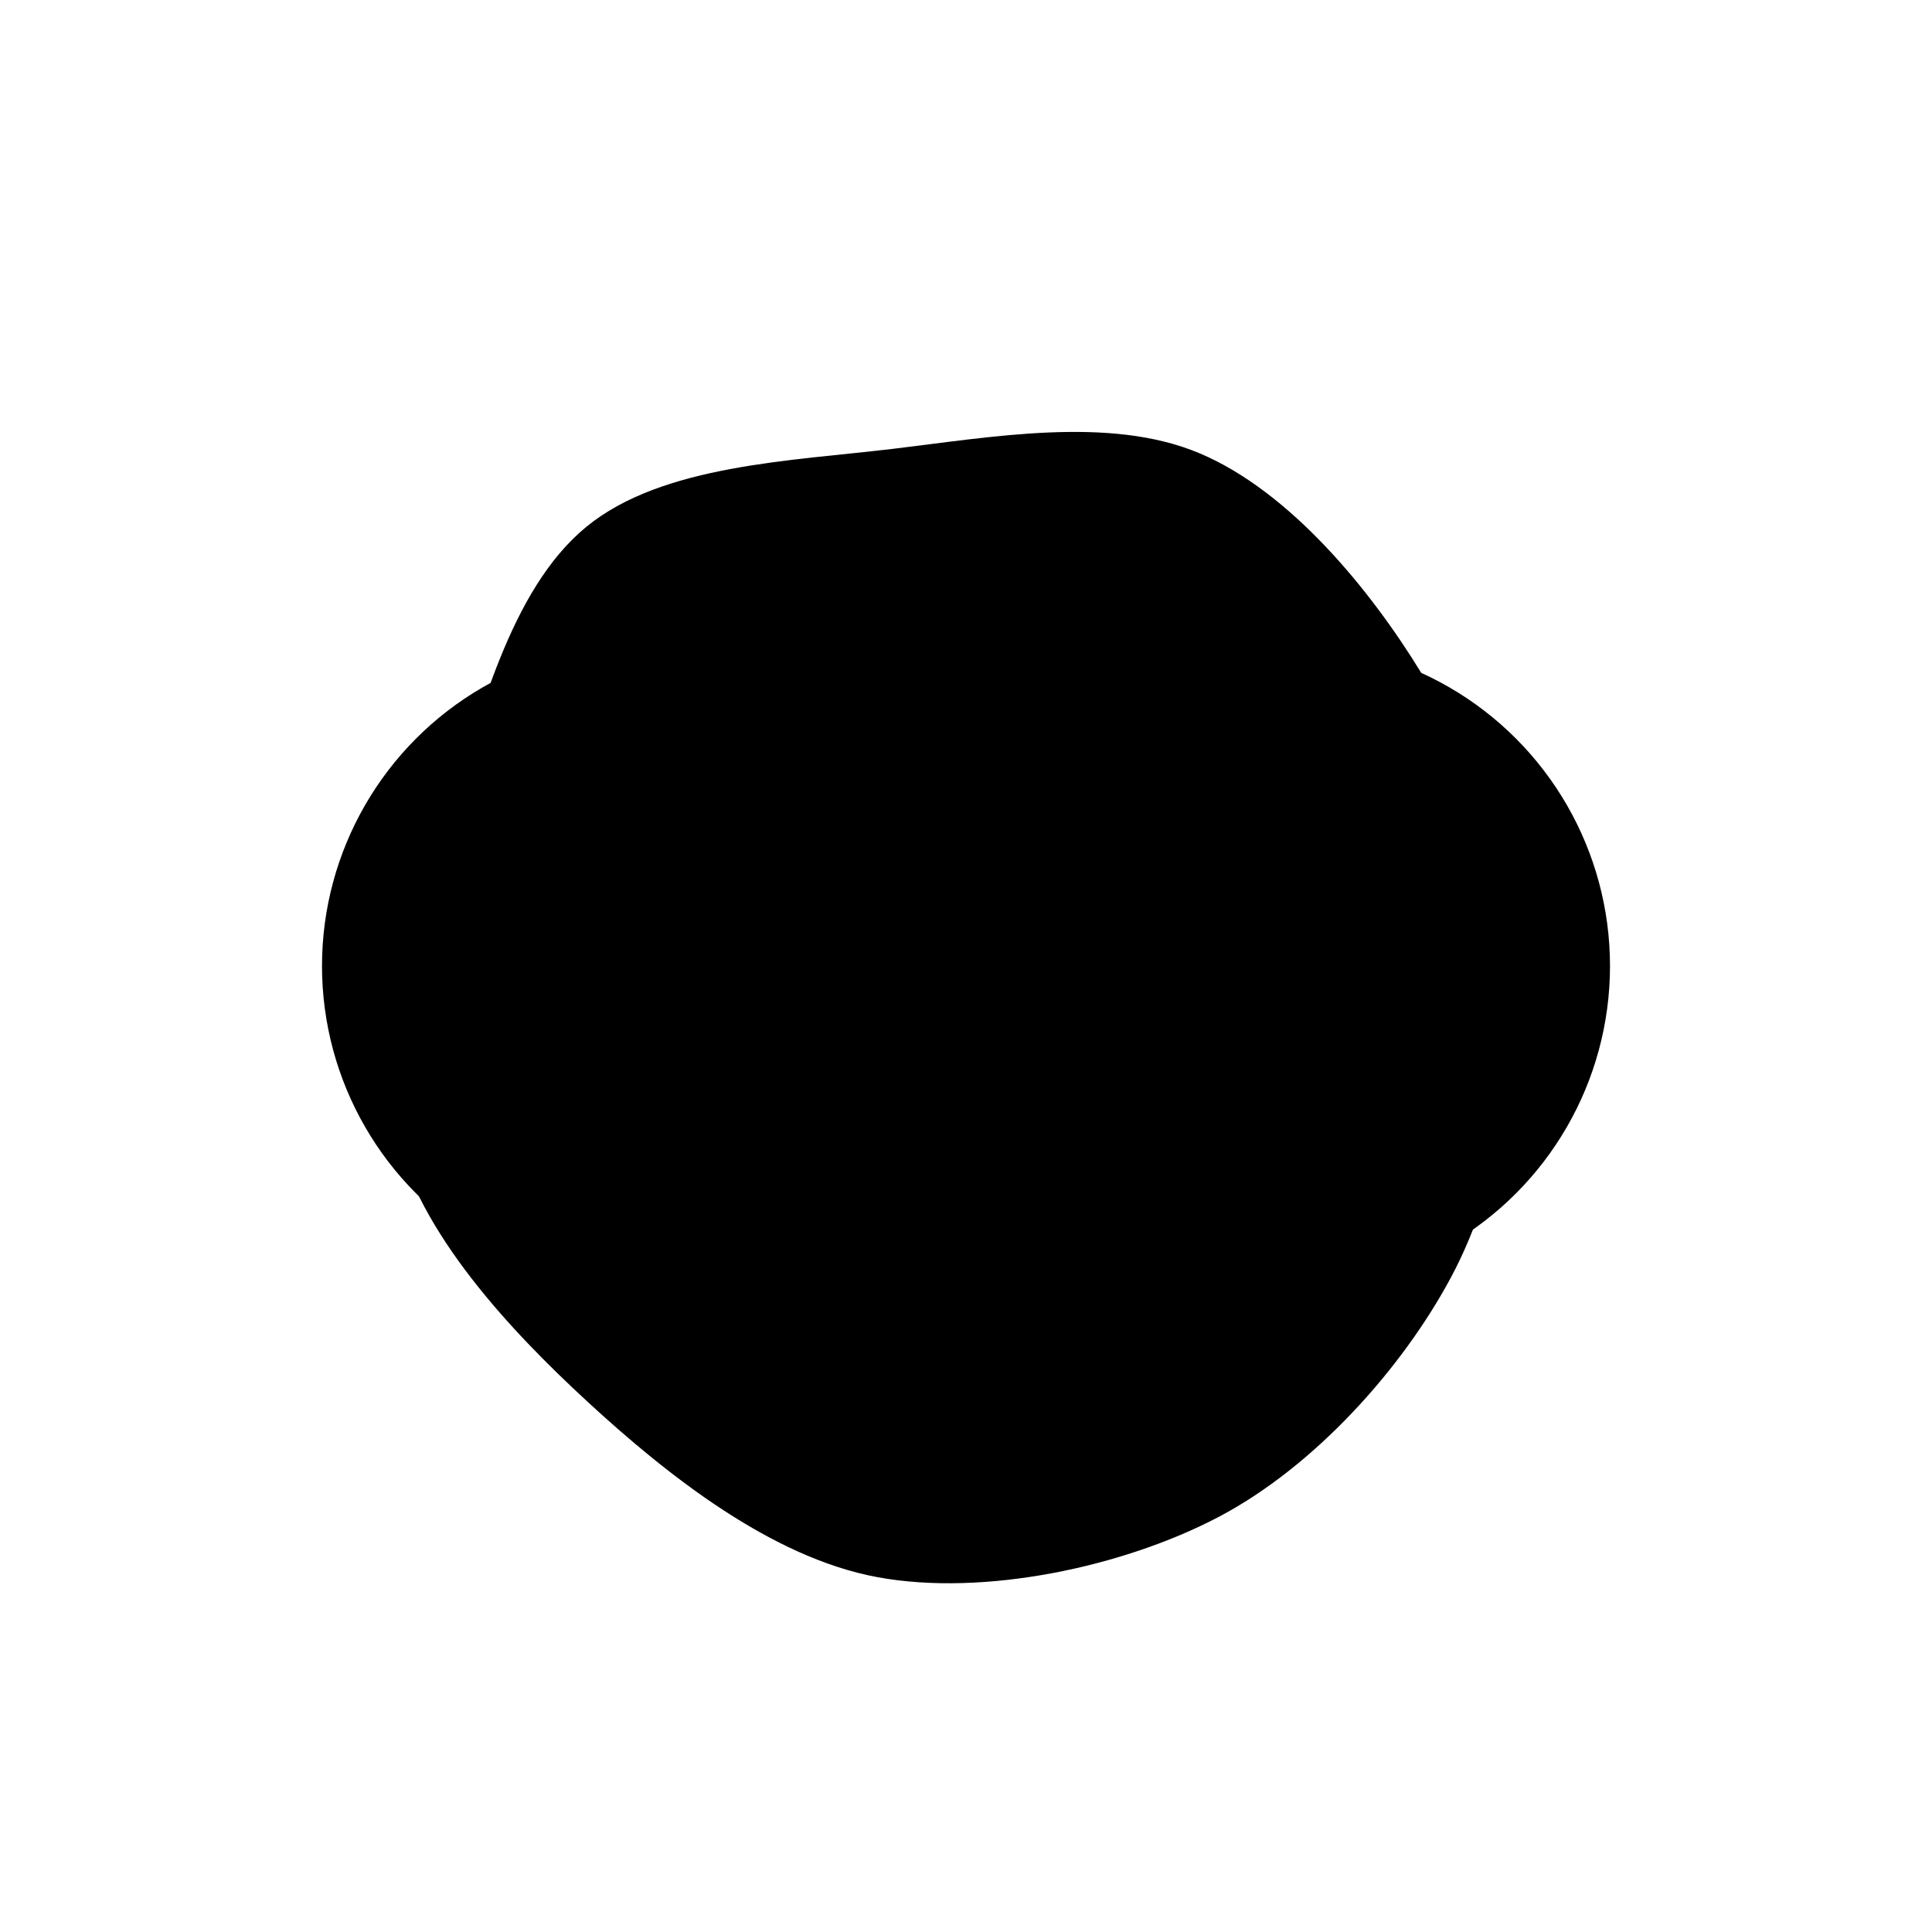 <svg xmlns="http://www.w3.org/2000/svg" viewBox="0 0 150 150" width="150" height="150"><path d="M109.52,52.81C113.472,59.29,116.09,67.36,116.47,75C116.85,82.64,115.523,91.667,111.8,98.65C108.077,105.633,101.377,113.097,94.13,116.9C86.883,120.703,76.29,122.935,68.32,121.47C60.35,120.005,52.417,113.735,46.31,108.11C40.203,102.485,33.433,95.157,31.68,87.72C29.927,80.283,33.38,71.162,35.79,63.49C38.2,55.818,40.543,46.297,46.14,41.69C51.737,37.083,61.6,36.778,69.37,35.85C77.14,34.922,86.068,33.293,92.76,36.12C99.452,38.947,105.568,46.33,109.52,52.81C113.472,59.29,116.09,67.36,116.47,75" stroke-width="2" stroke="hsl(242,95%,2%)" fill="hsl(242,95%,78%)"></path><g>$<g transform="matrix(1,0,0,1,50,75)"><circle r="24" cx="0" cy="0" stroke-width="2" stroke="hsl(242,95%,2%)" fill="hsl(242,95%,98%)"></circle><circle r="12" cx="0" cy="0" fill="hsl(242,95%,2%)"></circle></g><g transform="matrix(1,0,0,1,100,75)"><circle r="24" cx="0" cy="0" stroke-width="2" stroke="hsl(242,95%,2%)" fill="hsl(242,95%,98%)"></circle><circle r="12" cx="0" cy="0" fill="hsl(242,95%,2%)"></circle></g></g></svg>